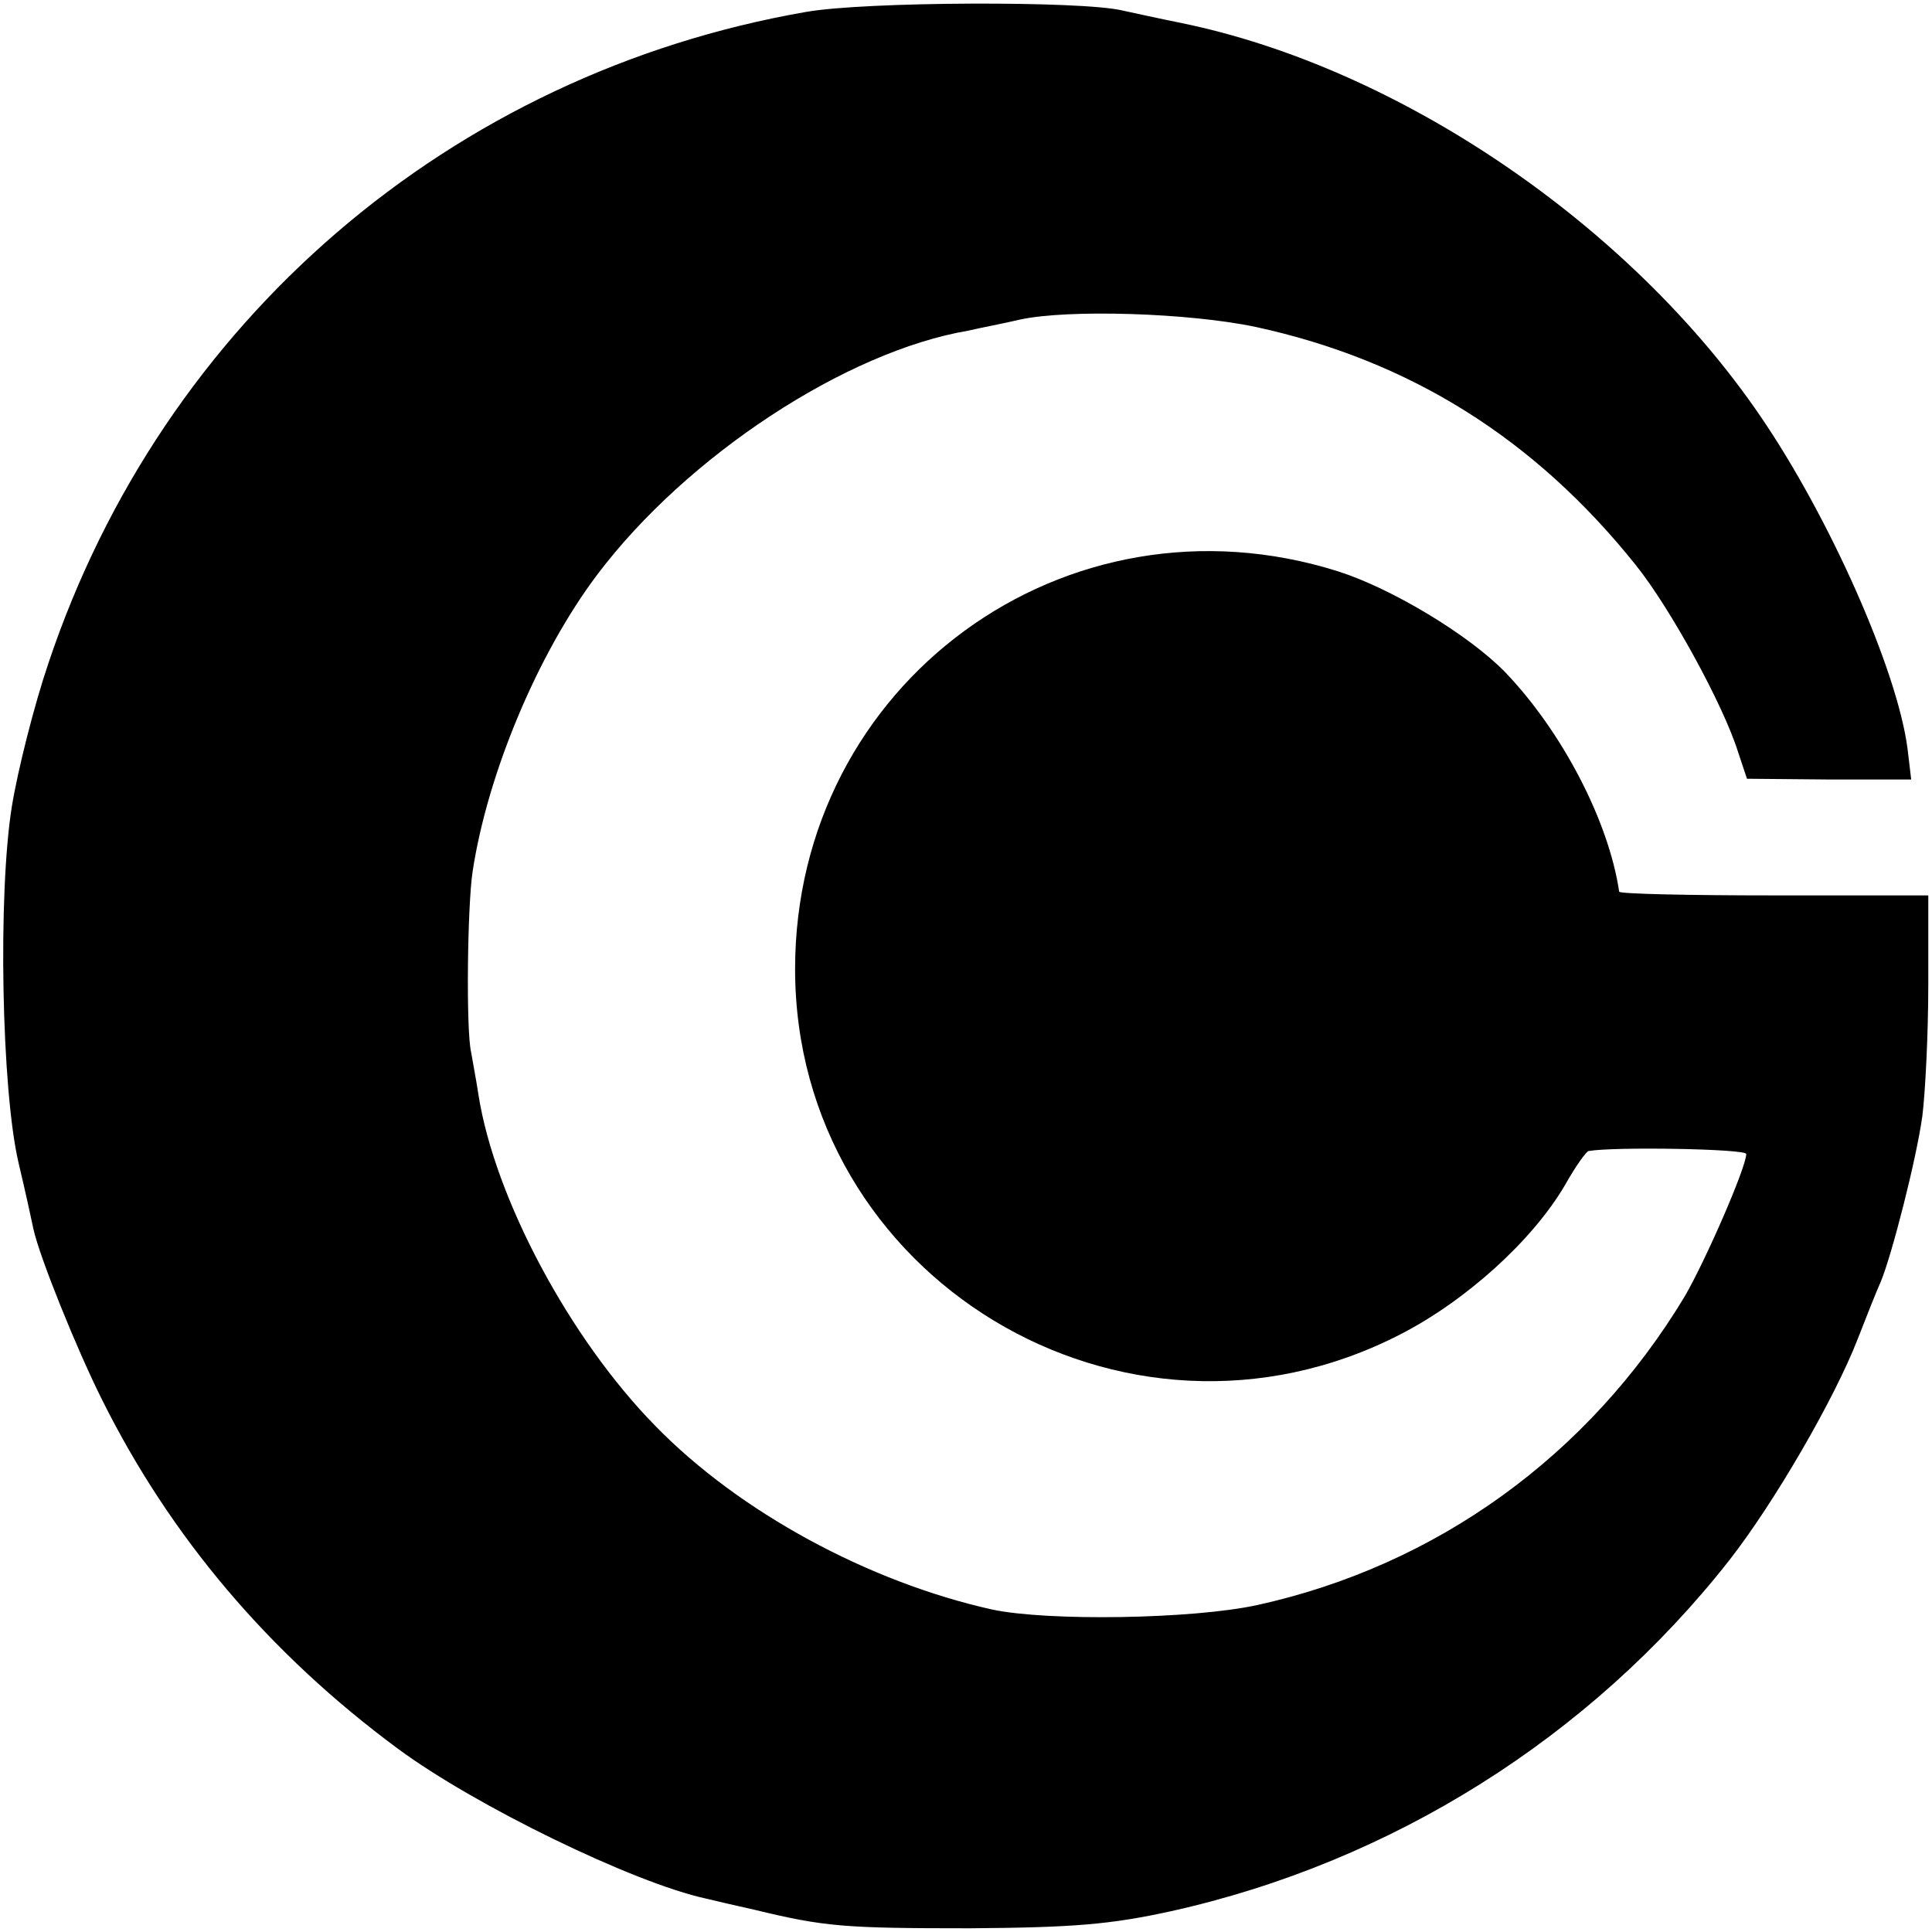 <?xml version="1.0" standalone="no"?>
<!DOCTYPE svg PUBLIC "-//W3C//DTD SVG 20010904//EN"
 "http://www.w3.org/TR/2001/REC-SVG-20010904/DTD/svg10.dtd">
<svg version="1.0" xmlns="http://www.w3.org/2000/svg"
 width="260pt" height="260pt" viewBox="0 0 260 260"
 preserveAspectRatio="xMidYMid meet">
<g transform="translate(0,260) scale(0.1,-0.1)"
fill="#000000" stroke="none">
<path d="M1085 2584 c-478 -83 -866 -416 -1020 -877 -19 -56 -41 -143 -49
-192 -19 -118 -14 -382 9 -480 9 -38 18 -79 20 -89 8 -37 58 -161 92 -229 92
-185 225 -342 398 -470 104 -77 318 -181 415 -202 8 -2 38 -9 65 -15 95 -23
121 -25 290 -25 139 1 189 5 271 23 297 66 564 234 751 472 61 78 142 218 173
298 12 31 26 66 31 77 15 36 48 165 56 223 4 32 8 111 8 177 l0 120 -207 0
c-115 0 -208 2 -209 5 -14 95 -77 216 -154 296 -49 50 -152 112 -224 135 -367
116 -731 -151 -731 -535 0 -415 442 -683 814 -492 88 45 178 126 222 201 14
25 29 46 32 46 34 6 212 3 212 -4 0 -18 -55 -144 -83 -192 -129 -214 -334
-362 -575 -415 -87 -19 -282 -22 -357 -6 -166 37 -340 131 -453 247 -115 117
-216 306 -238 445 -3 20 -8 46 -10 58 -7 30 -5 197 2 243 20 132 88 294 168
400 120 159 334 300 499 328 17 4 49 10 70 15 65 14 227 9 317 -10 207 -45
375 -150 511 -320 46 -57 118 -188 138 -252 l12 -36 110 -1 111 0 -5 42 c-14
106 -105 311 -198 447 -176 258 -487 469 -779 529 -30 6 -66 14 -80 17 -55 13
-346 12 -425 -2z"/>
</g>
</svg>
